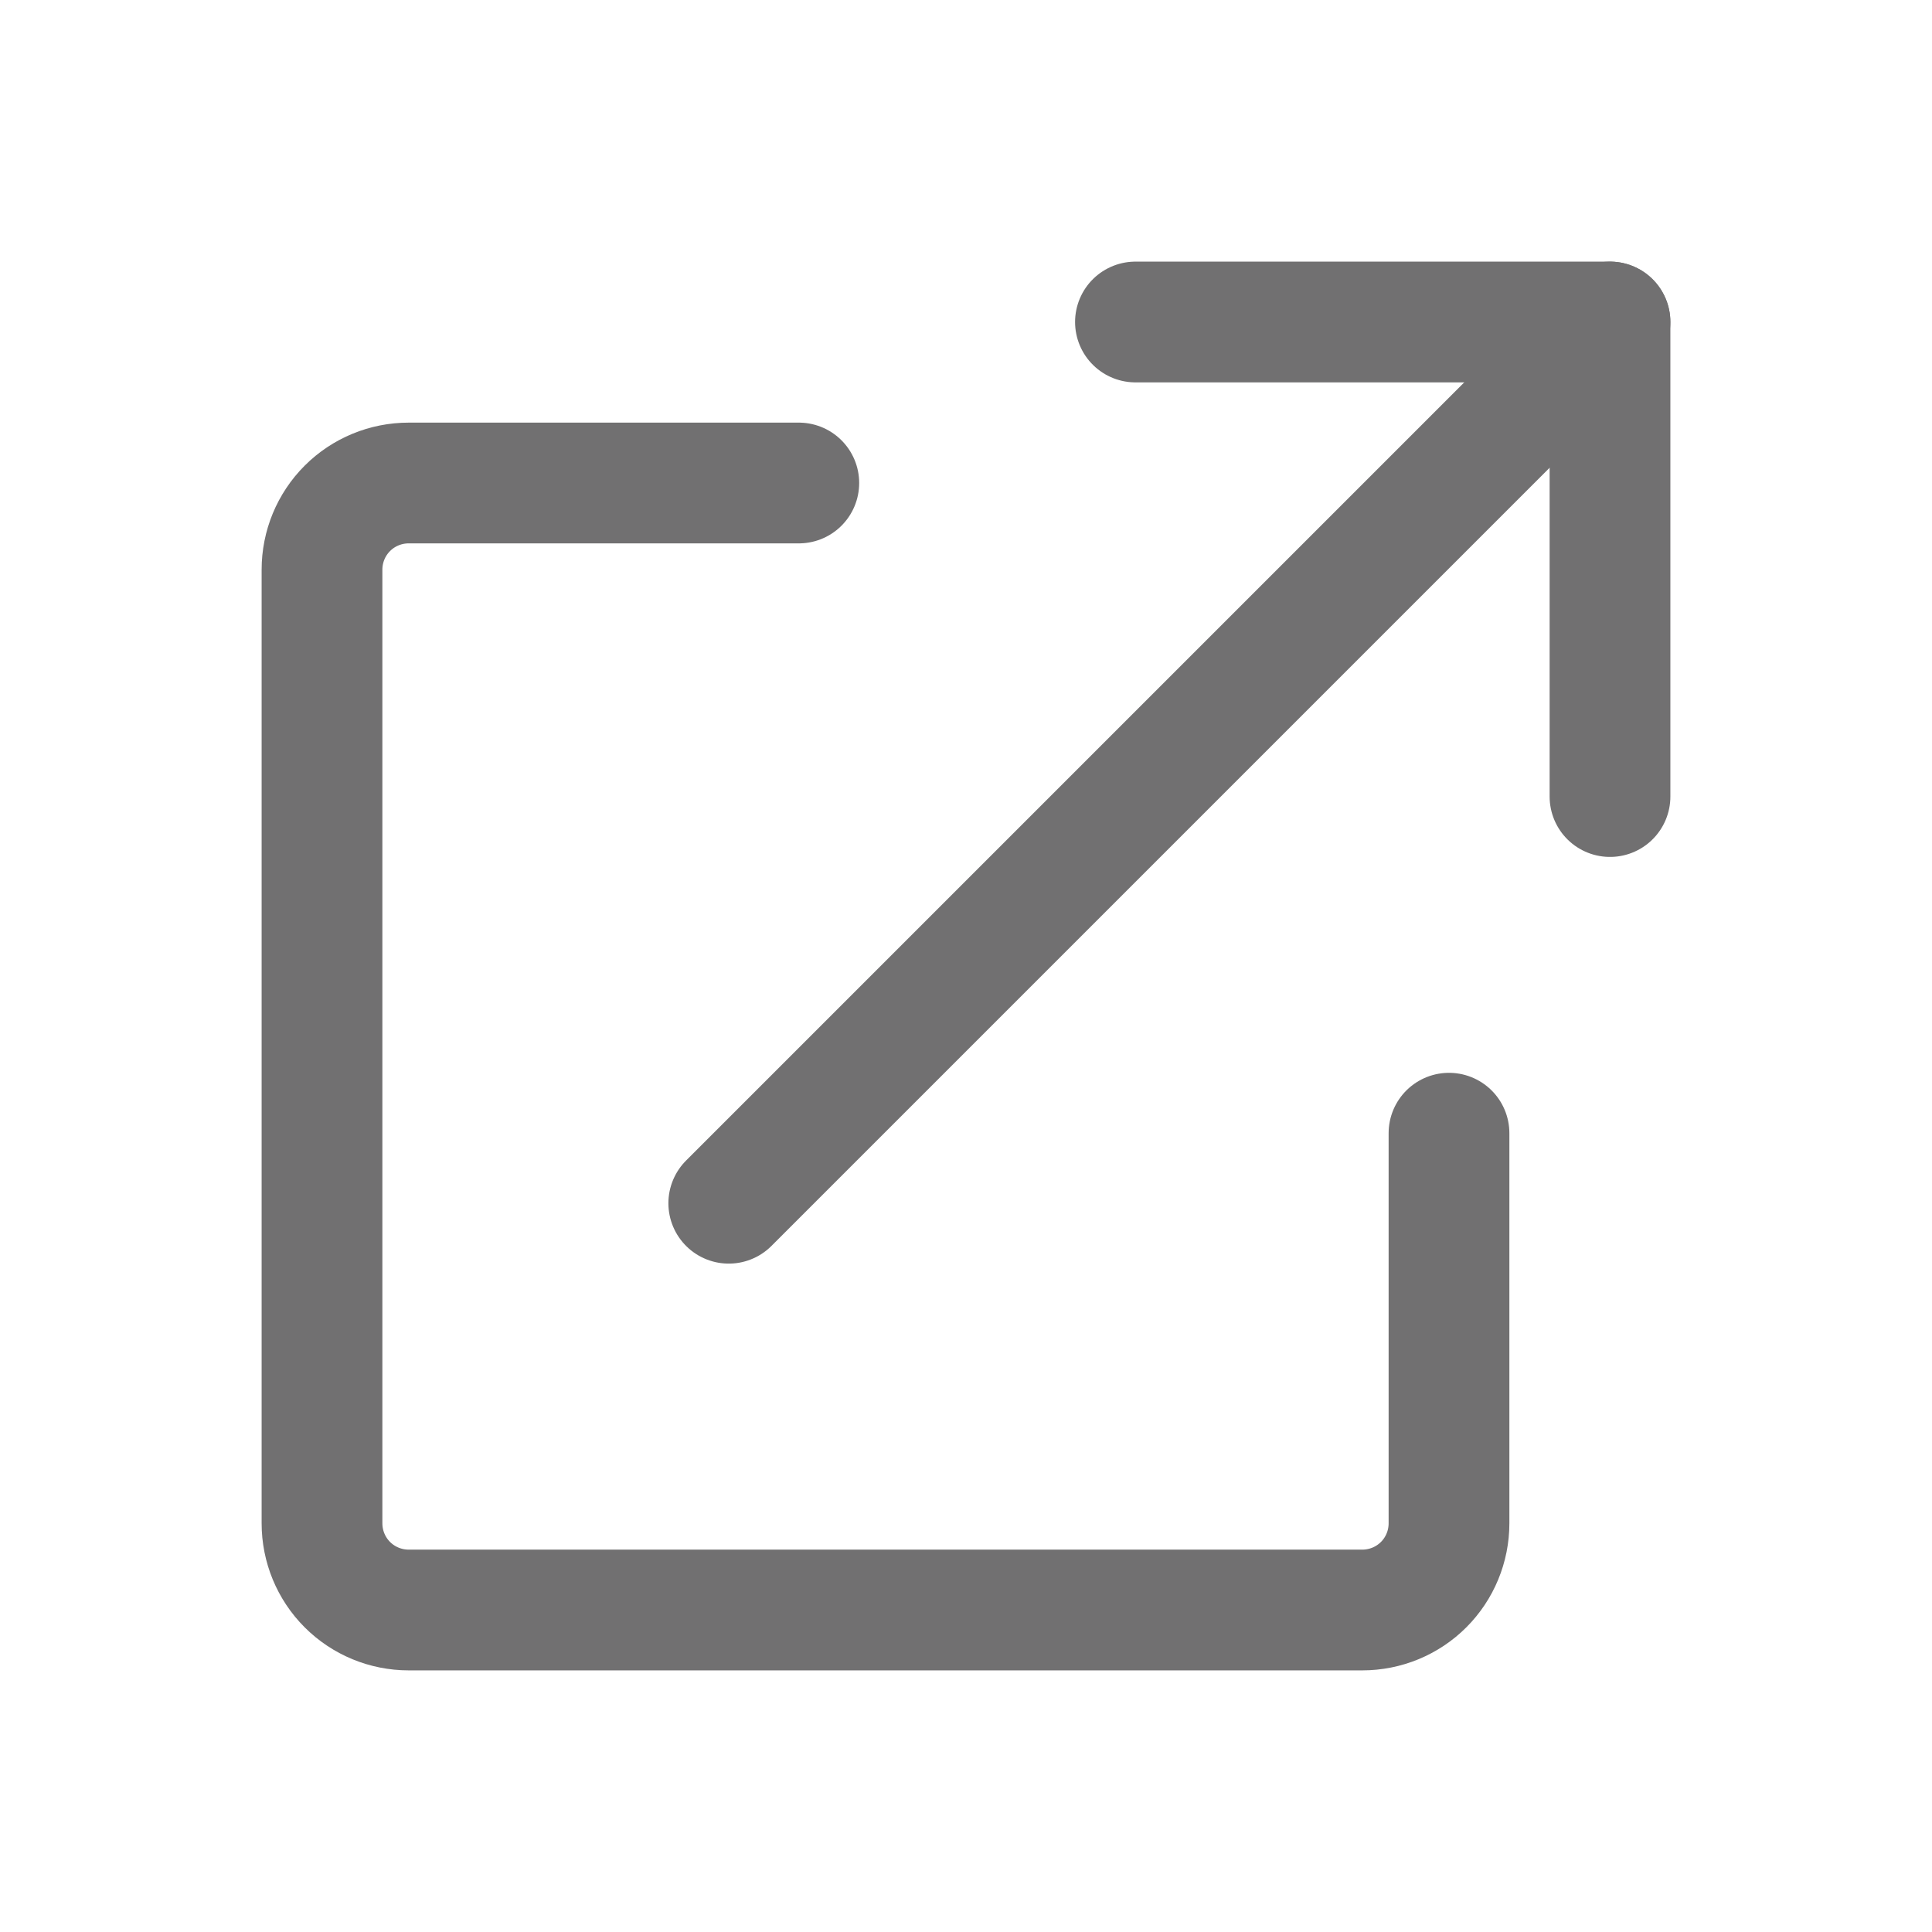 <svg width="24" height="24" viewBox="0 0 24 24" fill="none" xmlns="http://www.w3.org/2000/svg">
<path d="M18 14.077V18.923C18 19.209 17.887 19.483 17.685 19.685C17.483 19.887 17.209 20 16.923 20H5.077C4.791 20 4.517 19.887 4.315 19.685C4.113 19.483 4 19.209 4 18.923V7.077C4 6.791 4.113 6.517 4.315 6.315C4.517 6.113 4.791 6 5.077 6H9.923" stroke="#717071" stroke-width="1.5" stroke-linecap="round" stroke-linejoin="round"/>
<path d="M14.105 4H20V9.895" stroke="#717071" stroke-width="1.5" stroke-linecap="round" stroke-linejoin="round"/>
<path d="M20 4L9.053 14.947" stroke="#717071" stroke-width="1.5" stroke-linecap="round" stroke-linejoin="round"/>
</svg>

